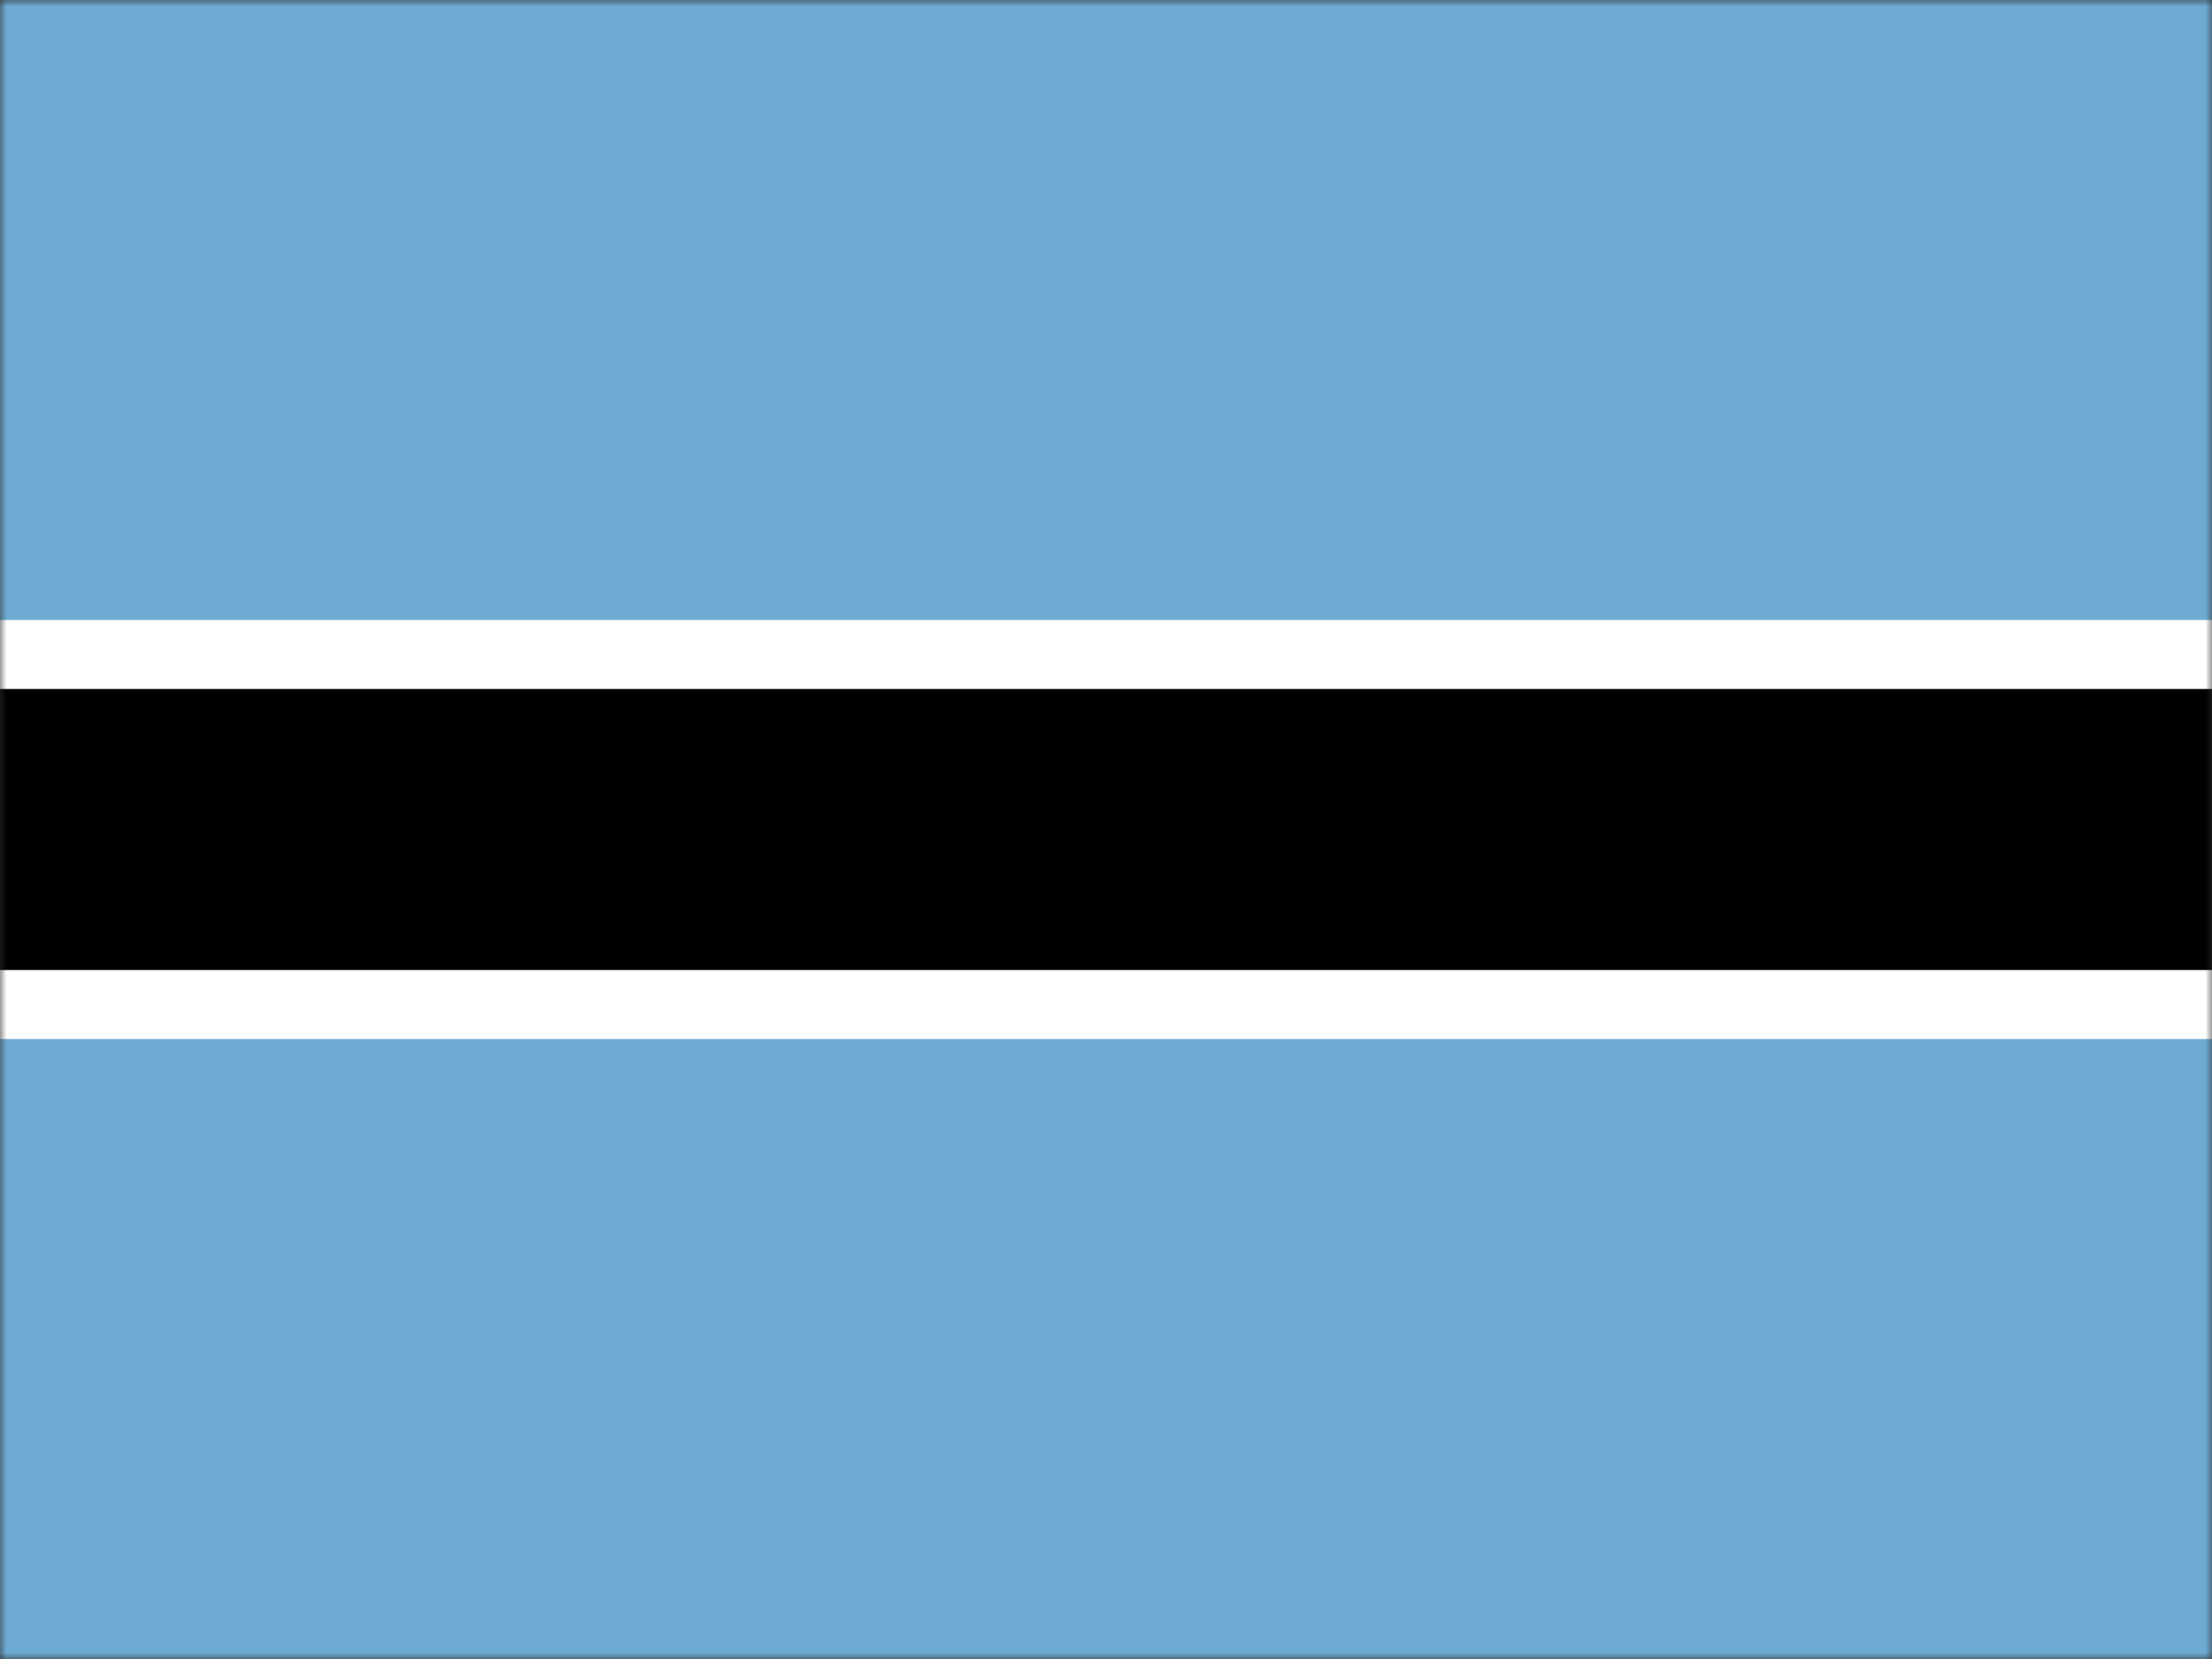 <svg width="168" height="126" viewBox="0 0 168 126" fill="none" xmlns="http://www.w3.org/2000/svg">
<rect x="0" y="0" width="168" height="126" fill="#333333" stroke="none"/>
<mask id="mask0_745_5879" style="mask-type:alpha" maskUnits="userSpaceOnUse" x="0" y="0" width="168" height="126">
<rect width="168" height="126" fill="#D9D9D9"/>
</mask>
<g mask="url(#mask0_745_5879)">
<path d="M184.457 0H-15.488V126H184.457V0Z" fill="#6DABD3"/>
<path d="M184.457 47.086H-15.488V78.914H184.457V47.086Z" fill="white"/>
<path d="M184.457 52.327H-15.488V73.672H184.457V52.327Z" fill="black"/>
</g>
</svg>
